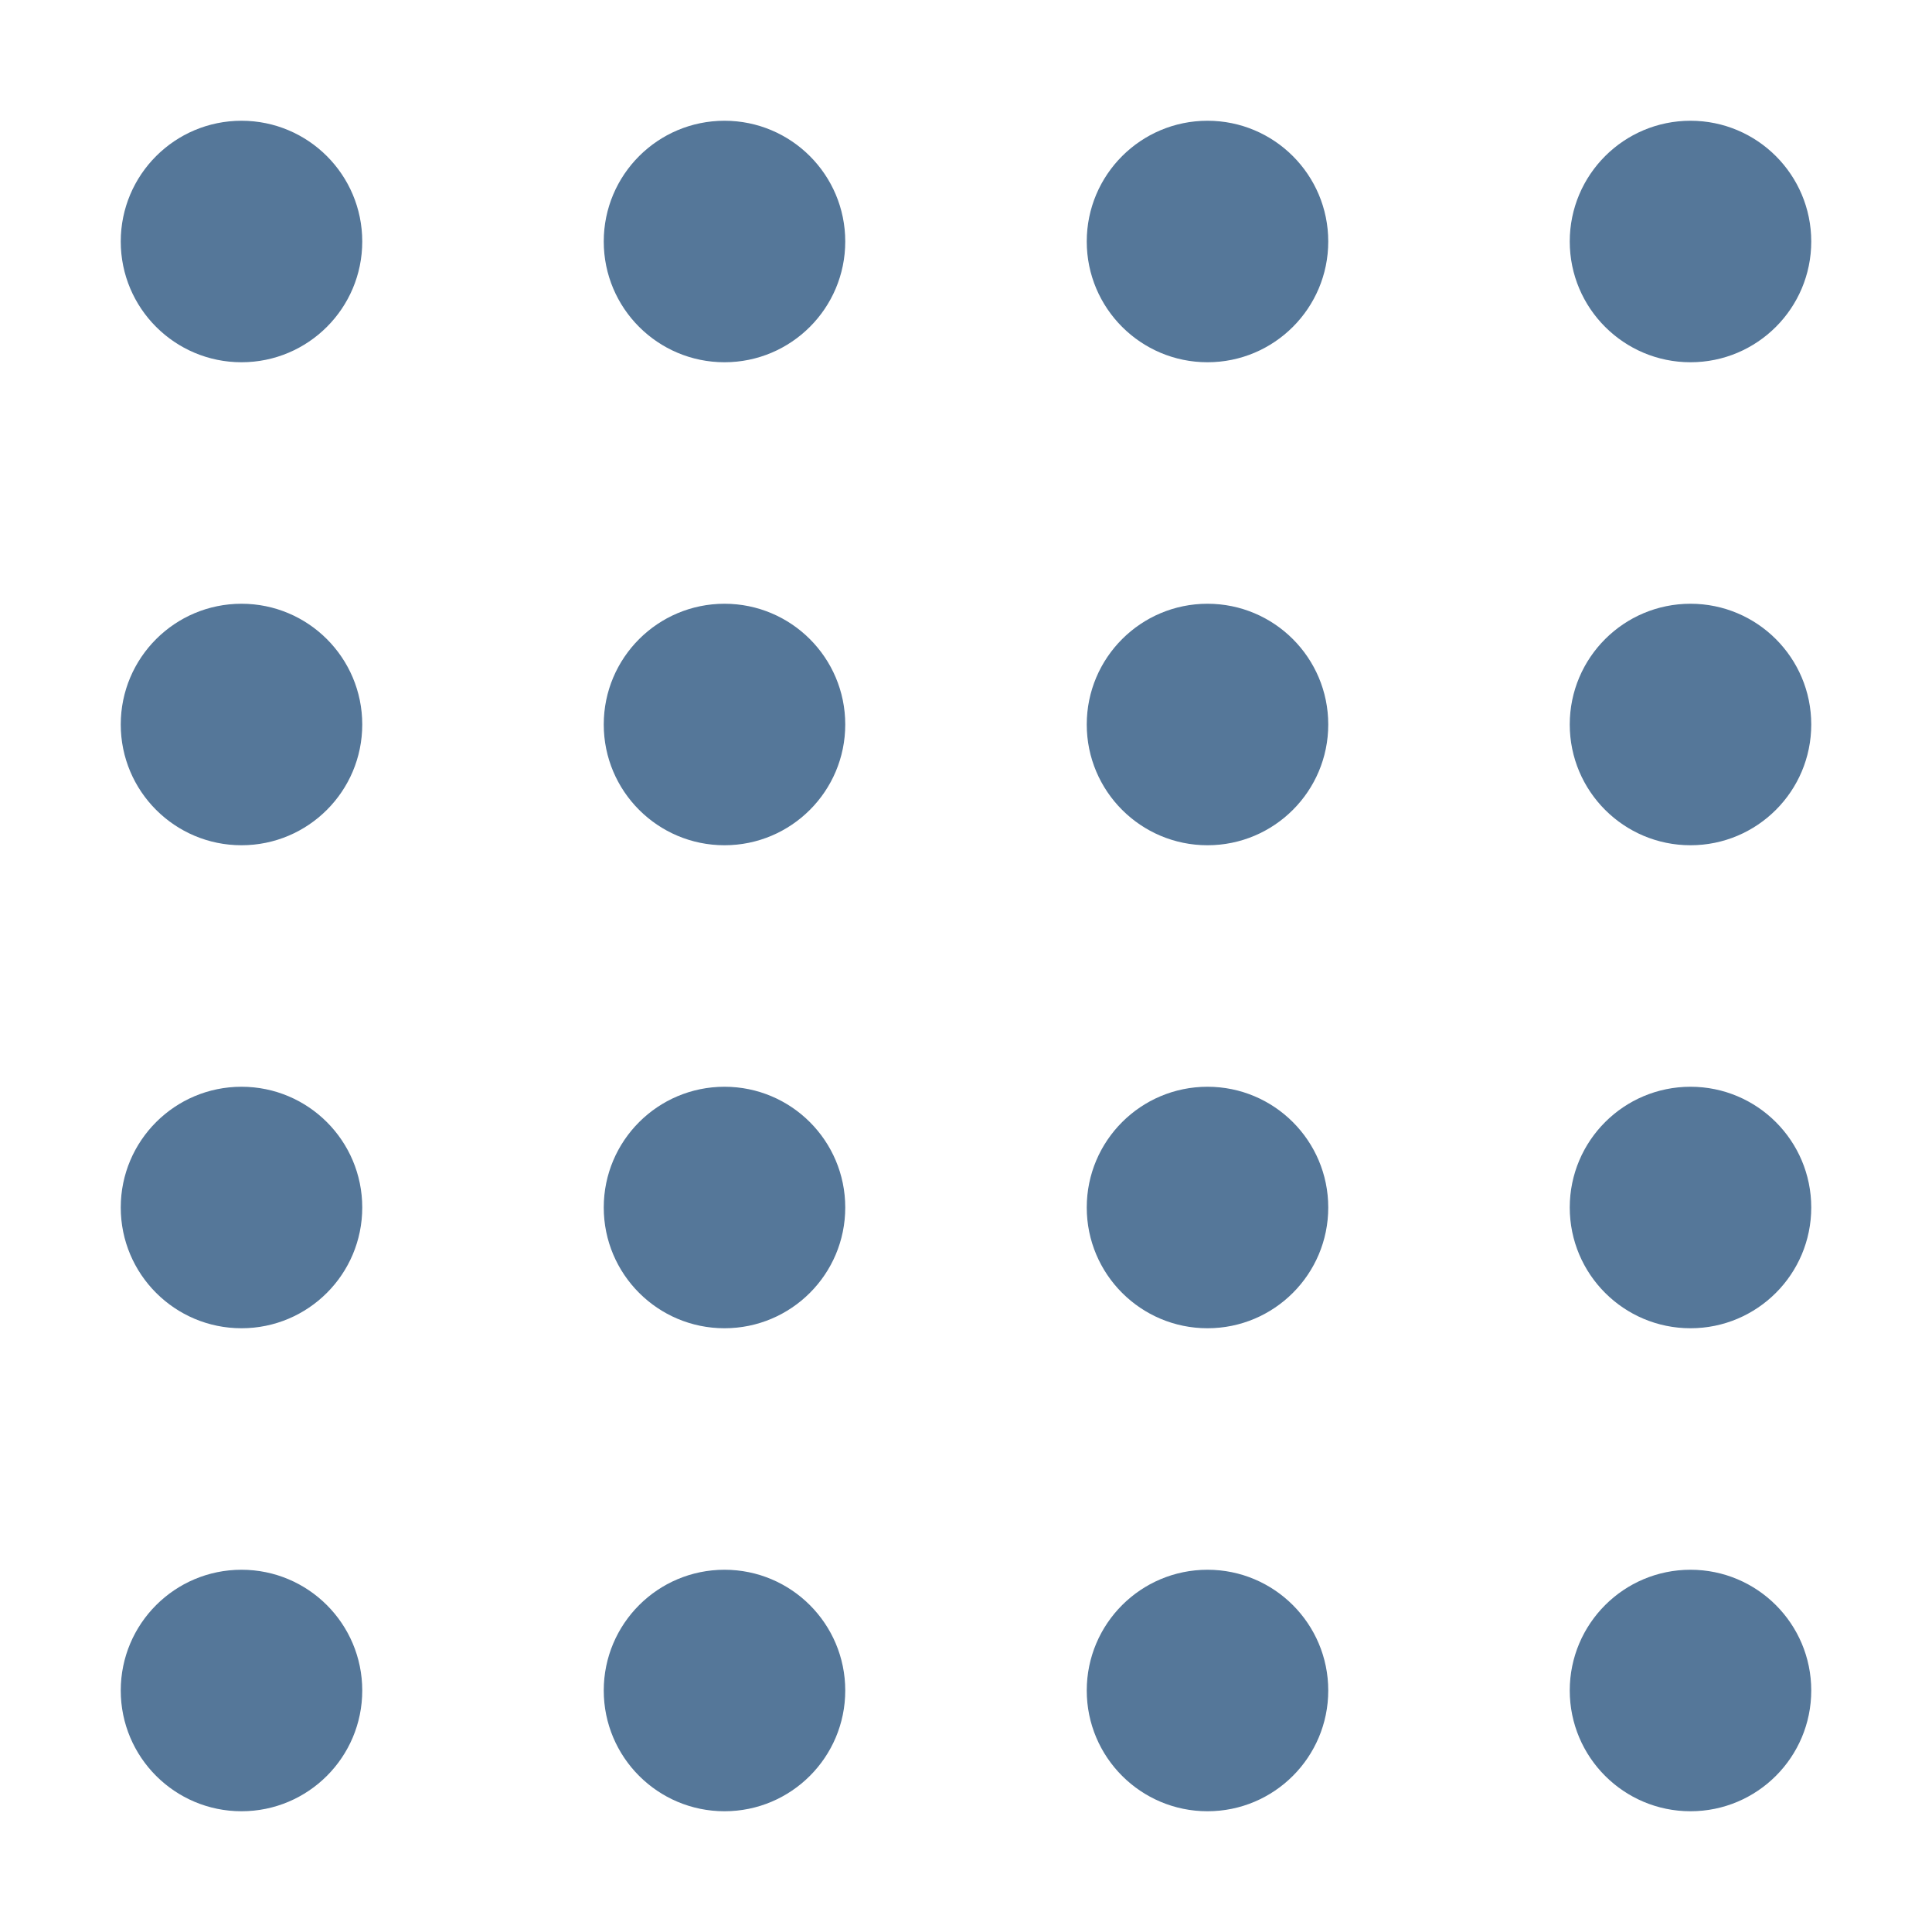 <?xml version="1.0" encoding="UTF-8"?>
<!-- créé avec Pluma -->
<svg xmlns="http://www.w3.org/2000/svg" version="1.1" width="80" height="80" >
	<g fill="#579" stroke-width="0" >
		<circle cx="10" cy="10" r="5" />
		<circle cx="10" cy="30" r="5" />
		<circle cx="10" cy="50" r="5" />
		<circle cx="10" cy="70" r="5" />
		<circle cx="30" cy="10" r="5" />
		<circle cx="30" cy="30" r="5" />
		<circle cx="30" cy="50" r="5" />
		<circle cx="30" cy="70" r="5" />
		<circle cx="50" cy="10" r="5" />
		<circle cx="50" cy="30" r="5" />
		<circle cx="50" cy="50" r="5" />
		<circle cx="50" cy="70" r="5" />
		<circle cx="70" cy="10" r="5" />
		<circle cx="70" cy="30" r="5" />
		<circle cx="70" cy="50" r="5" />
		<circle cx="70" cy="70" r="5" />
	</g>
</svg>


